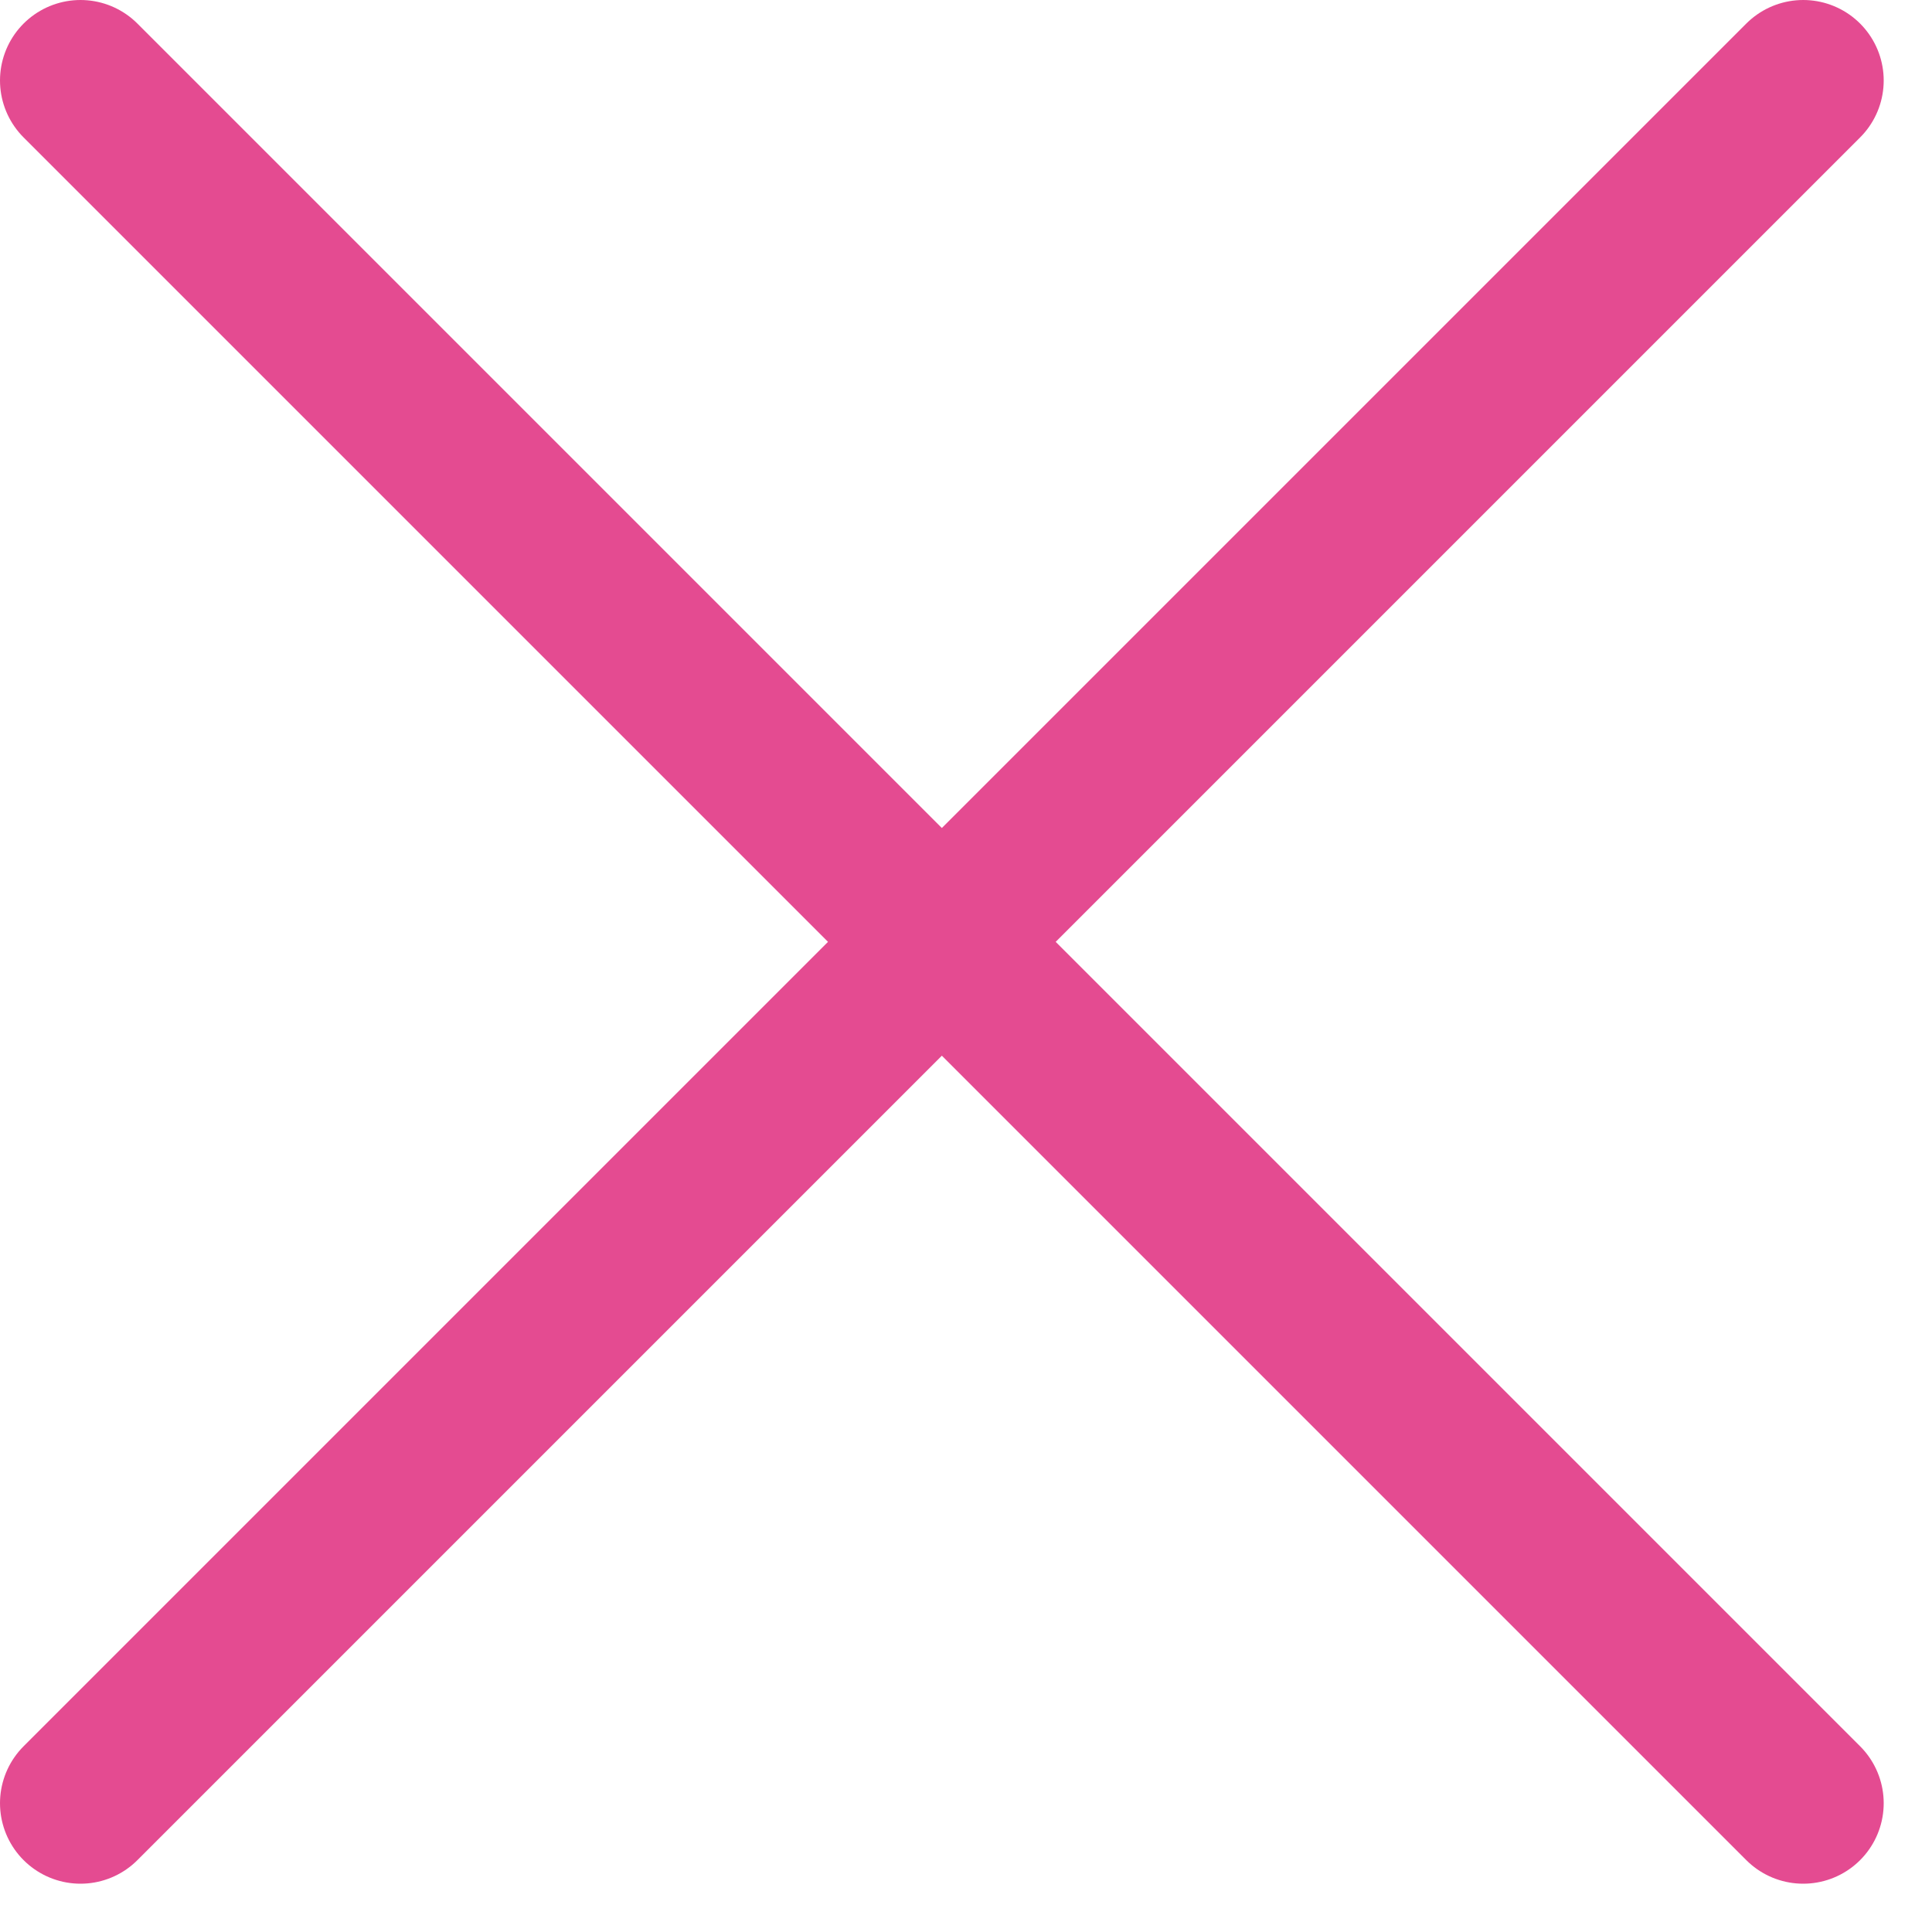 <?xml version="1.0" encoding="UTF-8"?> <svg xmlns="http://www.w3.org/2000/svg" width="24" height="24" viewBox="0 0 24 24" fill="none"><g clip-path="url(#clip0_675_33)"><path d="M1 1L22.4 22.4" stroke="#E44B91" stroke-width="2" stroke-miterlimit="10" stroke-linecap="round"></path><path d="M22.4 1L1 22.4" stroke="#E44B91" stroke-width="2" stroke-miterlimit="10" stroke-linecap="round"></path></g><defs><clipPath id="clip0_675_33"><rect width="23.4" height="23.4" fill="white"></rect></clipPath></defs></svg> 